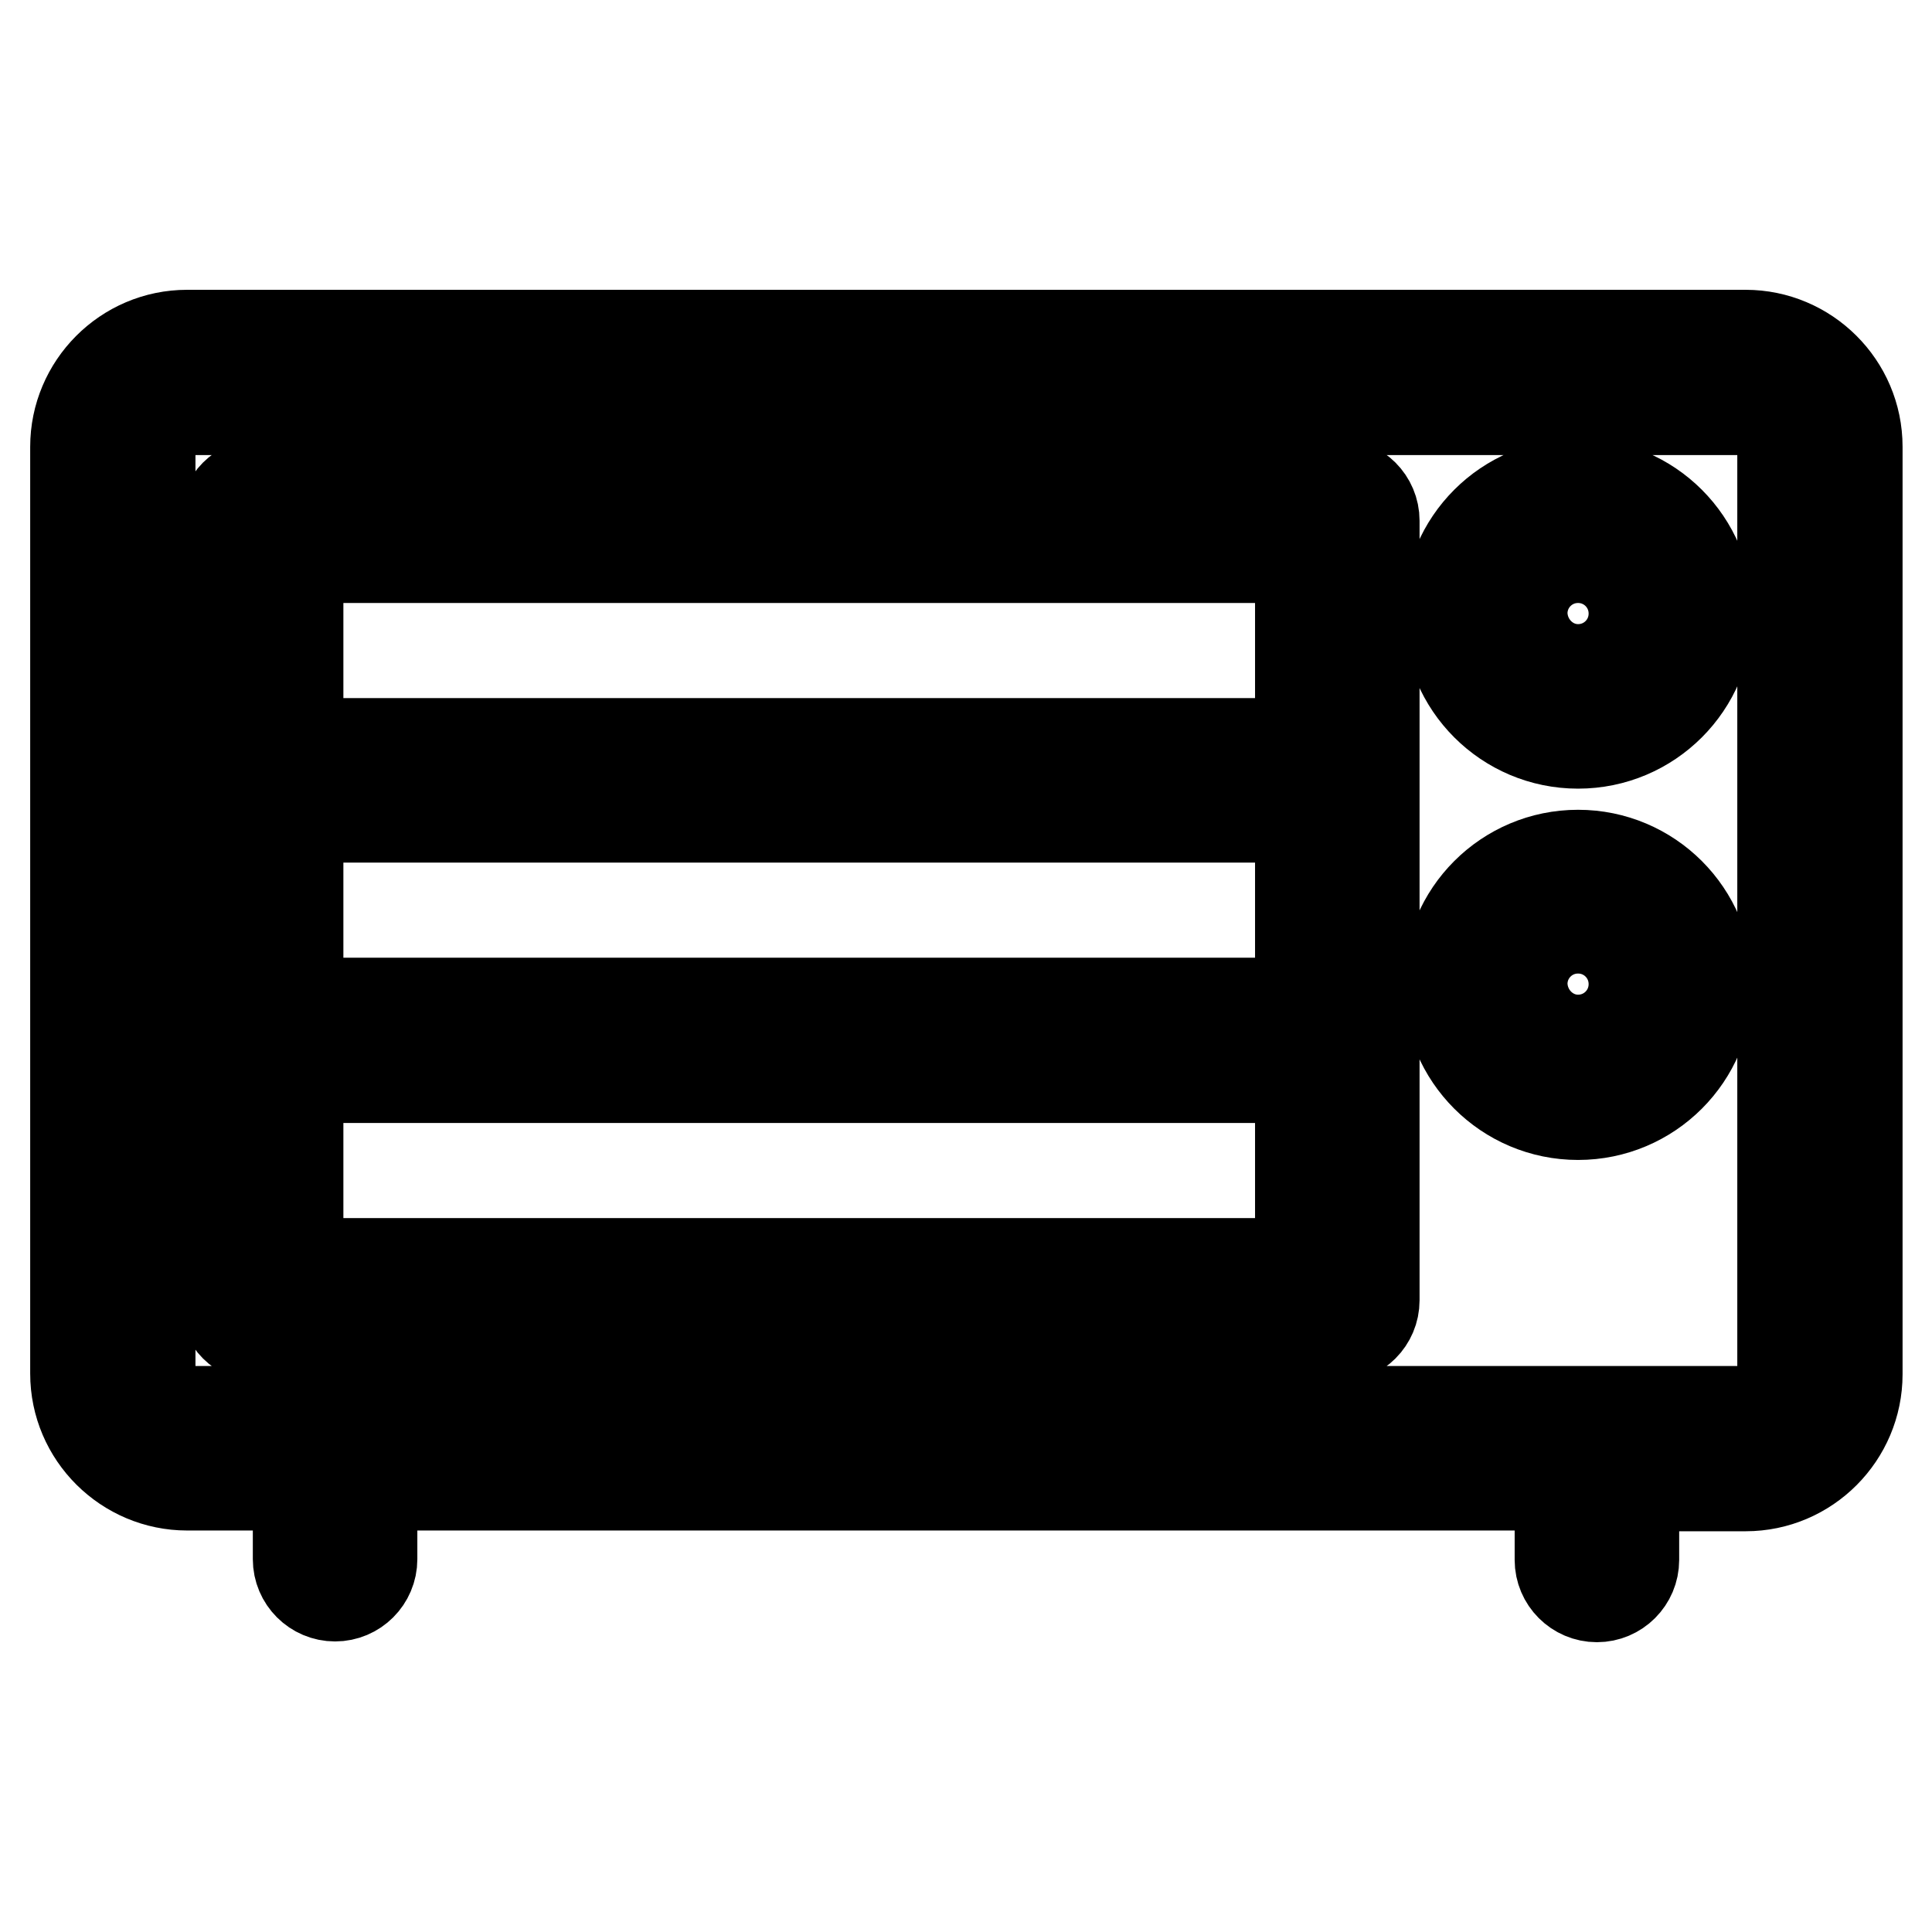 <?xml version="1.0" encoding="utf-8"?>
<!-- Svg Vector Icons : http://www.onlinewebfonts.com/icon -->
<!DOCTYPE svg PUBLIC "-//W3C//DTD SVG 1.1//EN" "http://www.w3.org/Graphics/SVG/1.1/DTD/svg11.dtd">
<svg version="1.1" xmlns="http://www.w3.org/2000/svg" xmlns:xlink="http://www.w3.org/1999/xlink" x="0px" y="0px" viewBox="0 0 256 256" enable-background="new 0 0 256 256" xml:space="preserve">
<g> <path stroke-width="12" fill-opacity="0" stroke="#000000"  d="M206.7,196.8H49.3v9.8c0,2.7-2.2,4.9-4.9,4.9c-2.7,0-4.9-2.2-4.9-4.9v-9.8H24.8c-8.1,0-14.8-6.6-14.8-14.8 V59.2c0-8.1,6.6-14.8,14.8-14.8h206.5c8.1,0,14.8,6.6,14.8,14.8v122.9c0,8.1-6.6,14.8-14.8,14.8h-14.8v9.8c0,2.7-2.2,4.9-4.9,4.9 s-4.9-2.2-4.9-4.9l0,0V196.8L206.7,196.8z M172.3,132.9v-24.6H39.5v24.6H172.3z M172.3,142.8H39.5v24.6h132.8V142.8z M172.3,98.5 V73.9H39.5v24.6H172.3z M24.8,54.3c-2.7,0-4.9,2.2-4.9,4.9v122.9c0,2.7,2.2,4.9,4.9,4.9h206.5c2.7,0,4.9-2.2,4.9-4.9V59.2 c0-2.7-2.2-4.9-4.9-4.9H24.8z M34.6,64.1h142.6c2.7,0,4.9,2.2,4.9,4.9v103.3c0,2.7-2.2,4.9-4.9,4.9H34.6c-2.7,0-4.9-2.2-4.9-4.9V69 C29.7,66.3,31.9,64.1,34.6,64.1z M209.1,98.5c-9.5,0-17.2-7.7-17.2-17.2c0-9.5,7.7-17.2,17.2-17.2s17.2,7.7,17.2,17.2 C226.3,90.8,218.6,98.5,209.1,98.5z M209.1,88.7c4.1,0,7.4-3.3,7.4-7.4c0-4.1-3.3-7.4-7.4-7.4s-7.4,3.3-7.4,7.4 C201.8,85.4,205.1,88.7,209.1,88.7z M209.1,147.7c-9.5,0-17.2-7.7-17.2-17.2c0-9.5,7.7-17.2,17.2-17.2c0,0,0,0,0,0 c9.5,0,17.2,7.7,17.2,17.2C226.3,140,218.6,147.7,209.1,147.7z M209.1,137.8c4.1,0,7.4-3.3,7.4-7.4c0-4.1-3.3-7.4-7.4-7.4 s-7.4,3.3-7.4,7.4C201.8,134.5,205.1,137.8,209.1,137.8z"/></g>
</svg>